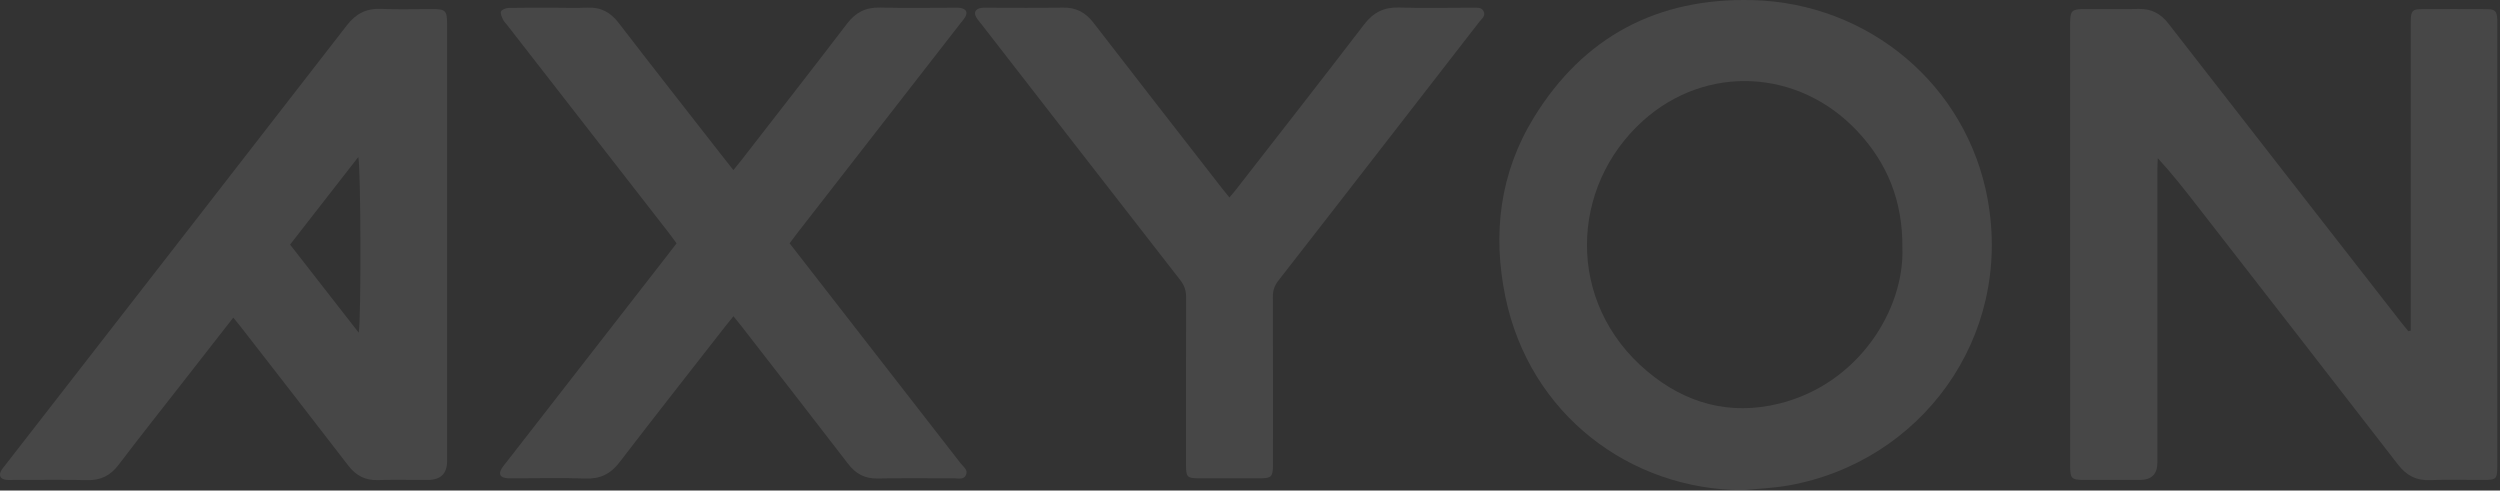 <svg width="474" height="93" viewBox="0 0 474 93" fill="none" xmlns="http://www.w3.org/2000/svg">
    <rect x="0" y="0" width="474" height="93" fill="#333333" stroke="none"/>
    <g opacity="0.1">
        <path
            d="M457.083 62.694V60.594C457.083 42.097 457.083 23.598 457.083 5.101C457.083 4.574 457.063 4.046 457.091 3.521C457.166 2.14 457.49 1.752 458.9 1.739C463.17 1.701 467.439 1.699 471.706 1.743C473.06 1.757 473.402 2.193 473.479 3.583C473.505 4.042 473.486 4.505 473.486 4.966C473.486 32.548 473.486 60.131 473.486 87.713C473.486 87.911 473.486 88.109 473.486 88.305C473.474 90.857 473.345 90.991 470.773 90.996C467.439 91.004 464.098 90.895 460.771 91.031C458.108 91.14 456.25 90.142 454.646 88.065C442.028 71.737 429.346 55.456 416.684 39.162C414.295 36.087 411.9 33.014 409.115 29.991C409.091 30.662 409.045 31.334 409.045 32.003C409.041 50.568 409.043 69.13 409.041 87.695C409.041 89.894 407.934 90.994 405.72 90.996C402.184 90.996 398.649 91.006 395.114 90.993C392.769 90.986 392.5 90.722 392.5 88.352C392.495 71.895 392.497 55.438 392.497 38.98C392.497 27.856 392.497 16.73 392.497 5.605C392.497 5.144 392.491 4.683 392.498 4.222C392.533 2.042 392.839 1.73 395.075 1.721C398.544 1.706 402.013 1.777 405.481 1.696C407.896 1.639 409.654 2.567 411.114 4.447C425.807 23.353 440.535 42.231 455.255 61.115C455.698 61.683 456.164 62.233 456.62 62.791C456.774 62.758 456.927 62.725 457.081 62.692L457.083 62.694Z"
            fill="white" />
        <path
            d="M330.491 92.939C309.024 92.864 290.047 78.572 285.431 56.331C282.948 44.362 284.347 32.798 290.849 22.236C300.245 6.976 314.209 -0.439 332.257 0.02C354.369 0.583 372.948 16.207 376.862 37.799C381.63 64.09 364.169 87.611 339.033 92.053C336.222 92.55 333.34 92.652 330.491 92.939ZM360.695 47.045C360.783 38.136 357.853 30.972 352.199 24.921C341.085 13.027 323.5 12.112 311.507 22.901C297.653 35.365 296.776 57.352 312.326 70.41C319.558 76.483 327.962 78.83 337.313 76.525C352.473 72.788 361.081 58.607 360.695 47.045Z"
            fill="white" />
        <path
            d="M44.234 60.218C40.846 64.554 37.631 68.669 34.418 72.785C30.428 77.896 26.398 82.977 22.479 88.139C20.943 90.163 19.103 91.099 16.515 91.034C11.849 90.916 7.177 91.001 2.507 90.999C2.04 90.999 1.565 91.036 1.109 90.967C0.016 90.801 -0.291 90.095 0.285 89.126C0.452 88.845 0.677 88.594 0.881 88.333C22.519 60.495 44.172 32.667 65.769 4.798C67.471 2.602 69.439 1.569 72.238 1.687C75.501 1.827 78.773 1.713 82.042 1.722C84.474 1.729 84.748 2.016 84.768 4.481C84.77 4.744 84.768 5.007 84.768 5.27C84.768 32.66 84.768 60.049 84.768 87.438C84.768 89.812 83.538 90.999 81.08 90.999C77.944 90.999 74.808 90.923 71.675 91.023C69.247 91.101 67.498 90.179 66.043 88.286C59.271 79.475 52.438 70.71 45.623 61.931C45.224 61.416 44.801 60.916 44.232 60.218H44.234ZM54.998 46.376C59.389 52.008 63.621 57.437 68.015 63.075C68.499 60.465 68.416 31.342 67.927 29.779C63.599 35.333 59.352 40.786 54.996 46.376H54.998Z"
            fill="white" />
        <path
            d="M139.059 59.959C138.486 60.67 138.028 61.224 137.584 61.79C130.871 70.394 124.117 78.966 117.478 87.626C115.788 89.831 113.838 90.829 111.021 90.73C106.558 90.572 102.085 90.688 97.617 90.688C97.15 90.688 96.681 90.713 96.218 90.675C94.799 90.557 94.444 89.902 95.173 88.742C95.417 88.352 95.73 88.003 96.013 87.638C106.205 74.535 116.399 61.433 126.591 48.33C127.117 47.654 127.637 46.974 128.275 46.144C127.812 45.509 127.372 44.876 126.901 44.268C116.669 31.112 106.435 17.958 96.201 4.805C95.916 4.44 95.552 4.109 95.368 3.701C95.143 3.205 94.809 2.503 95.004 2.147C95.213 1.766 95.978 1.51 96.506 1.499C99.44 1.438 102.374 1.468 105.309 1.467C107.311 1.467 109.315 1.547 111.311 1.447C113.877 1.32 115.729 2.305 117.283 4.325C123.694 12.66 130.192 20.928 136.661 29.219C137.422 30.195 138.193 31.165 139.047 32.246C139.596 31.571 140.023 31.072 140.424 30.555C147.154 21.881 153.921 13.236 160.582 4.509C162.22 2.361 164.133 1.361 166.863 1.434C171.461 1.554 176.065 1.467 180.667 1.468C181.134 1.468 181.609 1.434 182.065 1.503C183.213 1.677 183.542 2.343 182.959 3.302C182.72 3.694 182.402 4.04 182.117 4.405C171.761 17.717 161.406 31.027 151.052 44.34C150.609 44.91 150.186 45.495 149.711 46.13C152.884 50.21 156.005 54.229 159.13 58.245C166.804 68.112 174.485 77.973 182.144 87.853C182.643 88.497 183.59 89.094 183.152 90.052C182.701 91.038 181.635 90.675 180.812 90.679C176.012 90.704 171.207 90.617 166.409 90.722C163.96 90.777 162.252 89.829 160.804 87.949C154.074 79.193 147.285 70.481 140.512 61.756C140.077 61.195 139.62 60.65 139.061 59.961L139.059 59.959Z"
            fill="white" />
        <path
            d="M233.092 37.443C233.618 36.817 234.048 36.334 234.444 35.824C242.526 25.433 250.645 15.071 258.65 4.621C260.391 2.349 262.413 1.336 265.284 1.429C269.616 1.569 273.955 1.465 278.29 1.465C278.557 1.465 278.825 1.451 279.09 1.469C279.863 1.521 280.788 1.231 281.264 2.088C281.768 2.995 280.937 3.549 280.479 4.142C275.463 10.631 270.425 17.105 265.396 23.585C257.73 33.461 250.078 43.348 242.382 53.202C241.645 54.145 241.33 55.071 241.334 56.258C241.373 66.528 241.356 76.799 241.356 87.069C241.356 87.53 241.365 87.991 241.354 88.452C241.31 90.33 241.012 90.661 239.147 90.681C236.412 90.71 233.677 90.69 230.942 90.69C229.674 90.69 228.407 90.706 227.14 90.686C225.113 90.653 224.903 90.43 224.868 88.363C224.861 87.902 224.868 87.441 224.868 86.98C224.868 76.776 224.852 66.571 224.888 56.367C224.892 55.118 224.574 54.127 223.792 53.125C211.229 37 198.704 20.848 186.17 4.703C185.806 4.233 185.398 3.787 185.098 3.277C184.592 2.418 184.918 1.721 185.909 1.525C186.36 1.436 186.84 1.471 187.305 1.469C192.042 1.465 196.778 1.529 201.512 1.441C204.01 1.396 205.8 2.34 207.303 4.287C215.381 14.764 223.522 25.192 231.644 35.635C232.084 36.202 232.54 36.755 233.092 37.443Z"
            fill="white" />
    </g>
</svg>